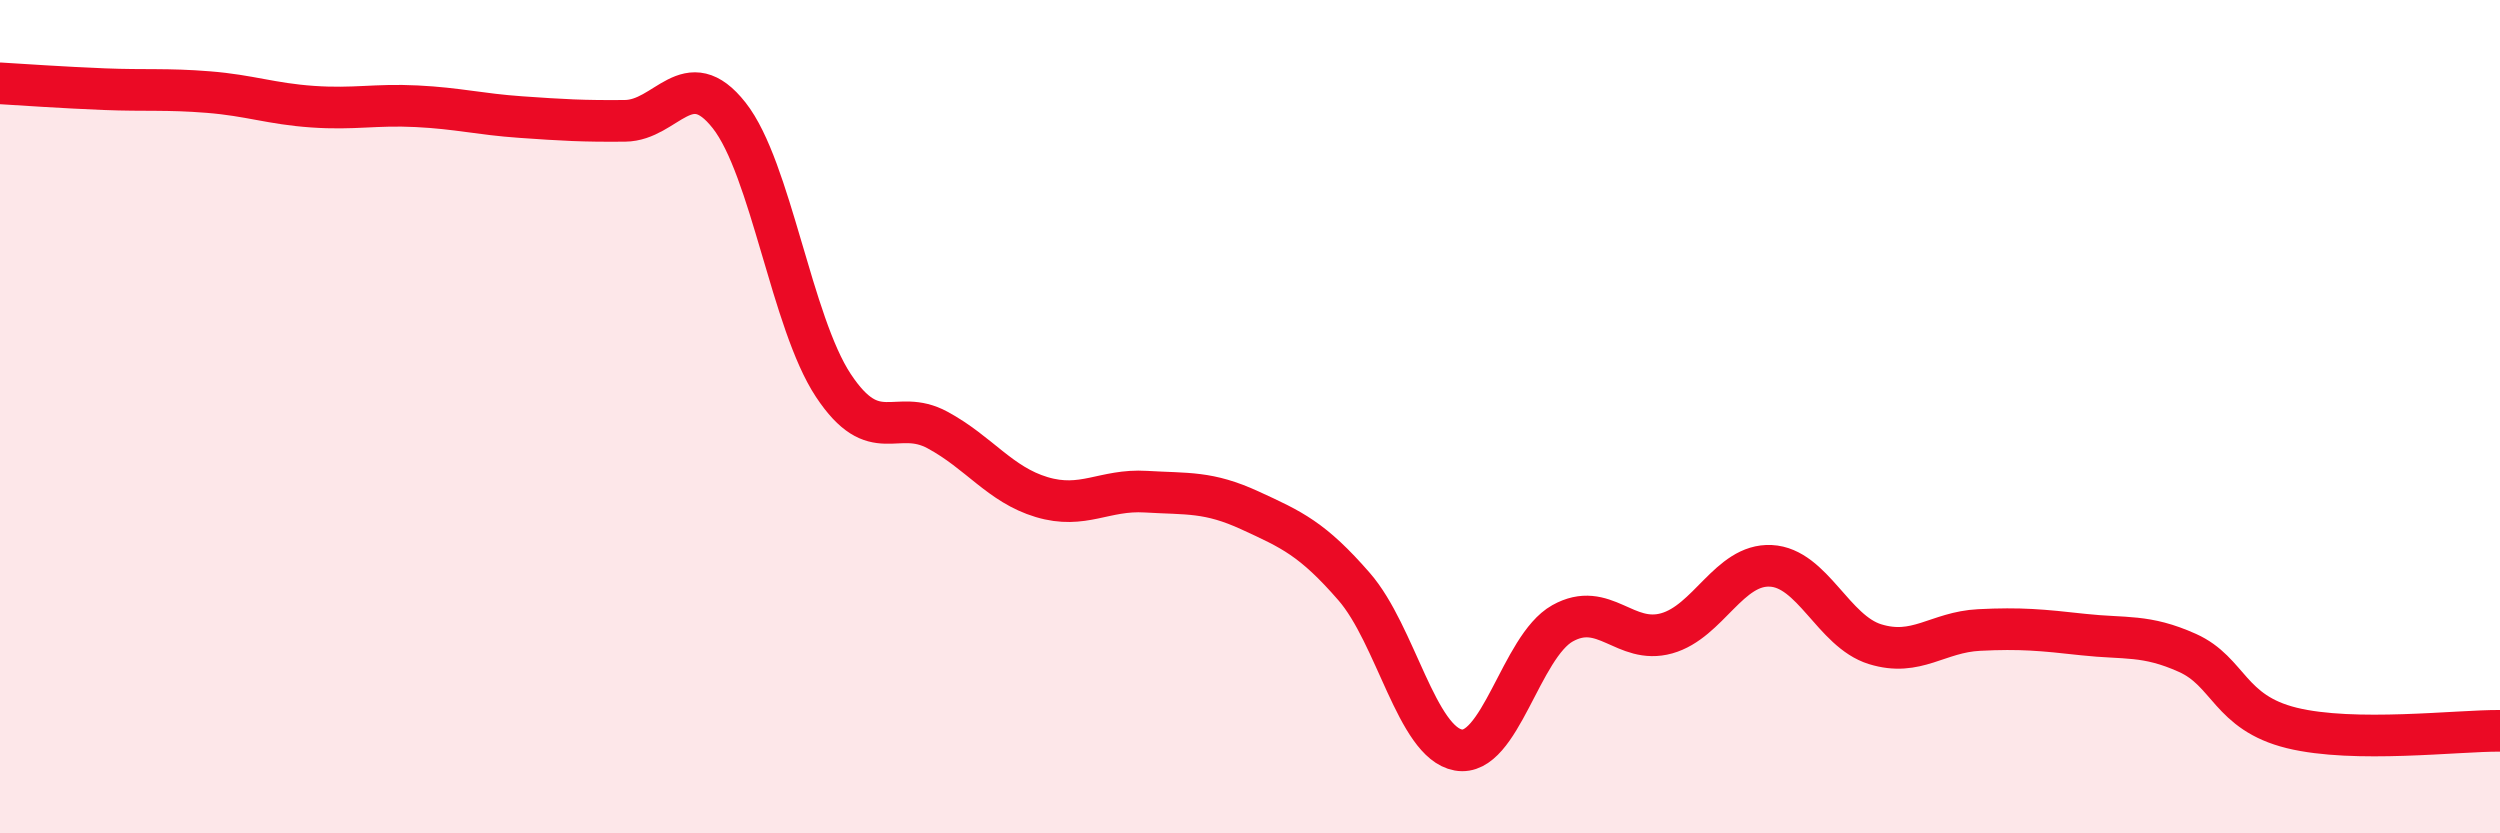 
    <svg width="60" height="20" viewBox="0 0 60 20" xmlns="http://www.w3.org/2000/svg">
      <path
        d="M 0,2 C 0.5,2.03 1.5,2.1 2.5,2.14 C 3.5,2.18 4,2.13 5,2.21 C 6,2.29 6.5,2.49 7.5,2.56 C 8.5,2.63 9,2.5 10,2.55 C 11,2.6 11.5,2.74 12.5,2.81 C 13.5,2.88 14,2.91 15,2.9 C 16,2.89 16.5,1.5 17.5,2.77 C 18.5,4.04 19,7.74 20,9.25 C 21,10.76 21.5,9.78 22.5,10.32 C 23.5,10.86 24,11.63 25,11.93 C 26,12.23 26.5,11.74 27.5,11.8 C 28.5,11.86 29,11.79 30,12.25 C 31,12.71 31.5,12.93 32.5,14.08 C 33.5,15.23 34,17.82 35,18 C 36,18.18 36.5,15.52 37.5,14.96 C 38.5,14.4 39,15.48 40,15.2 C 41,14.92 41.5,13.53 42.5,13.58 C 43.5,13.63 44,15.15 45,15.46 C 46,15.77 46.5,15.17 47.5,15.12 C 48.5,15.07 49,15.12 50,15.23 C 51,15.34 51.5,15.22 52.5,15.67 C 53.5,16.12 53.5,17.1 55,17.47 C 56.5,17.84 59,17.53 60,17.54L60 20L0 20Z"
        fill="#EB0A25"
        opacity="0.1"
        stroke-linecap="round"
        stroke-linejoin="round"
      />
      <path
        d="M 0,2 C 0.5,2.03 1.5,2.1 2.5,2.14 C 3.5,2.18 4,2.13 5,2.21 C 6,2.29 6.5,2.49 7.5,2.56 C 8.5,2.63 9,2.5 10,2.55 C 11,2.6 11.5,2.74 12.5,2.81 C 13.5,2.88 14,2.91 15,2.9 C 16,2.89 16.5,1.5 17.5,2.77 C 18.5,4.04 19,7.74 20,9.25 C 21,10.76 21.5,9.78 22.5,10.32 C 23.5,10.86 24,11.63 25,11.93 C 26,12.23 26.5,11.74 27.5,11.8 C 28.5,11.86 29,11.79 30,12.25 C 31,12.71 31.5,12.93 32.5,14.08 C 33.5,15.23 34,17.82 35,18 C 36,18.18 36.5,15.52 37.5,14.96 C 38.5,14.4 39,15.48 40,15.2 C 41,14.92 41.5,13.53 42.5,13.58 C 43.5,13.63 44,15.15 45,15.46 C 46,15.77 46.5,15.17 47.5,15.12 C 48.5,15.07 49,15.12 50,15.23 C 51,15.34 51.5,15.22 52.5,15.67 C 53.5,16.12 53.5,17.1 55,17.47 C 56.5,17.84 59,17.53 60,17.54"
        stroke="#EB0A25"
        stroke-width="1"
        fill="none"
        stroke-linecap="round"
        stroke-linejoin="round"
      />
    </svg>
  